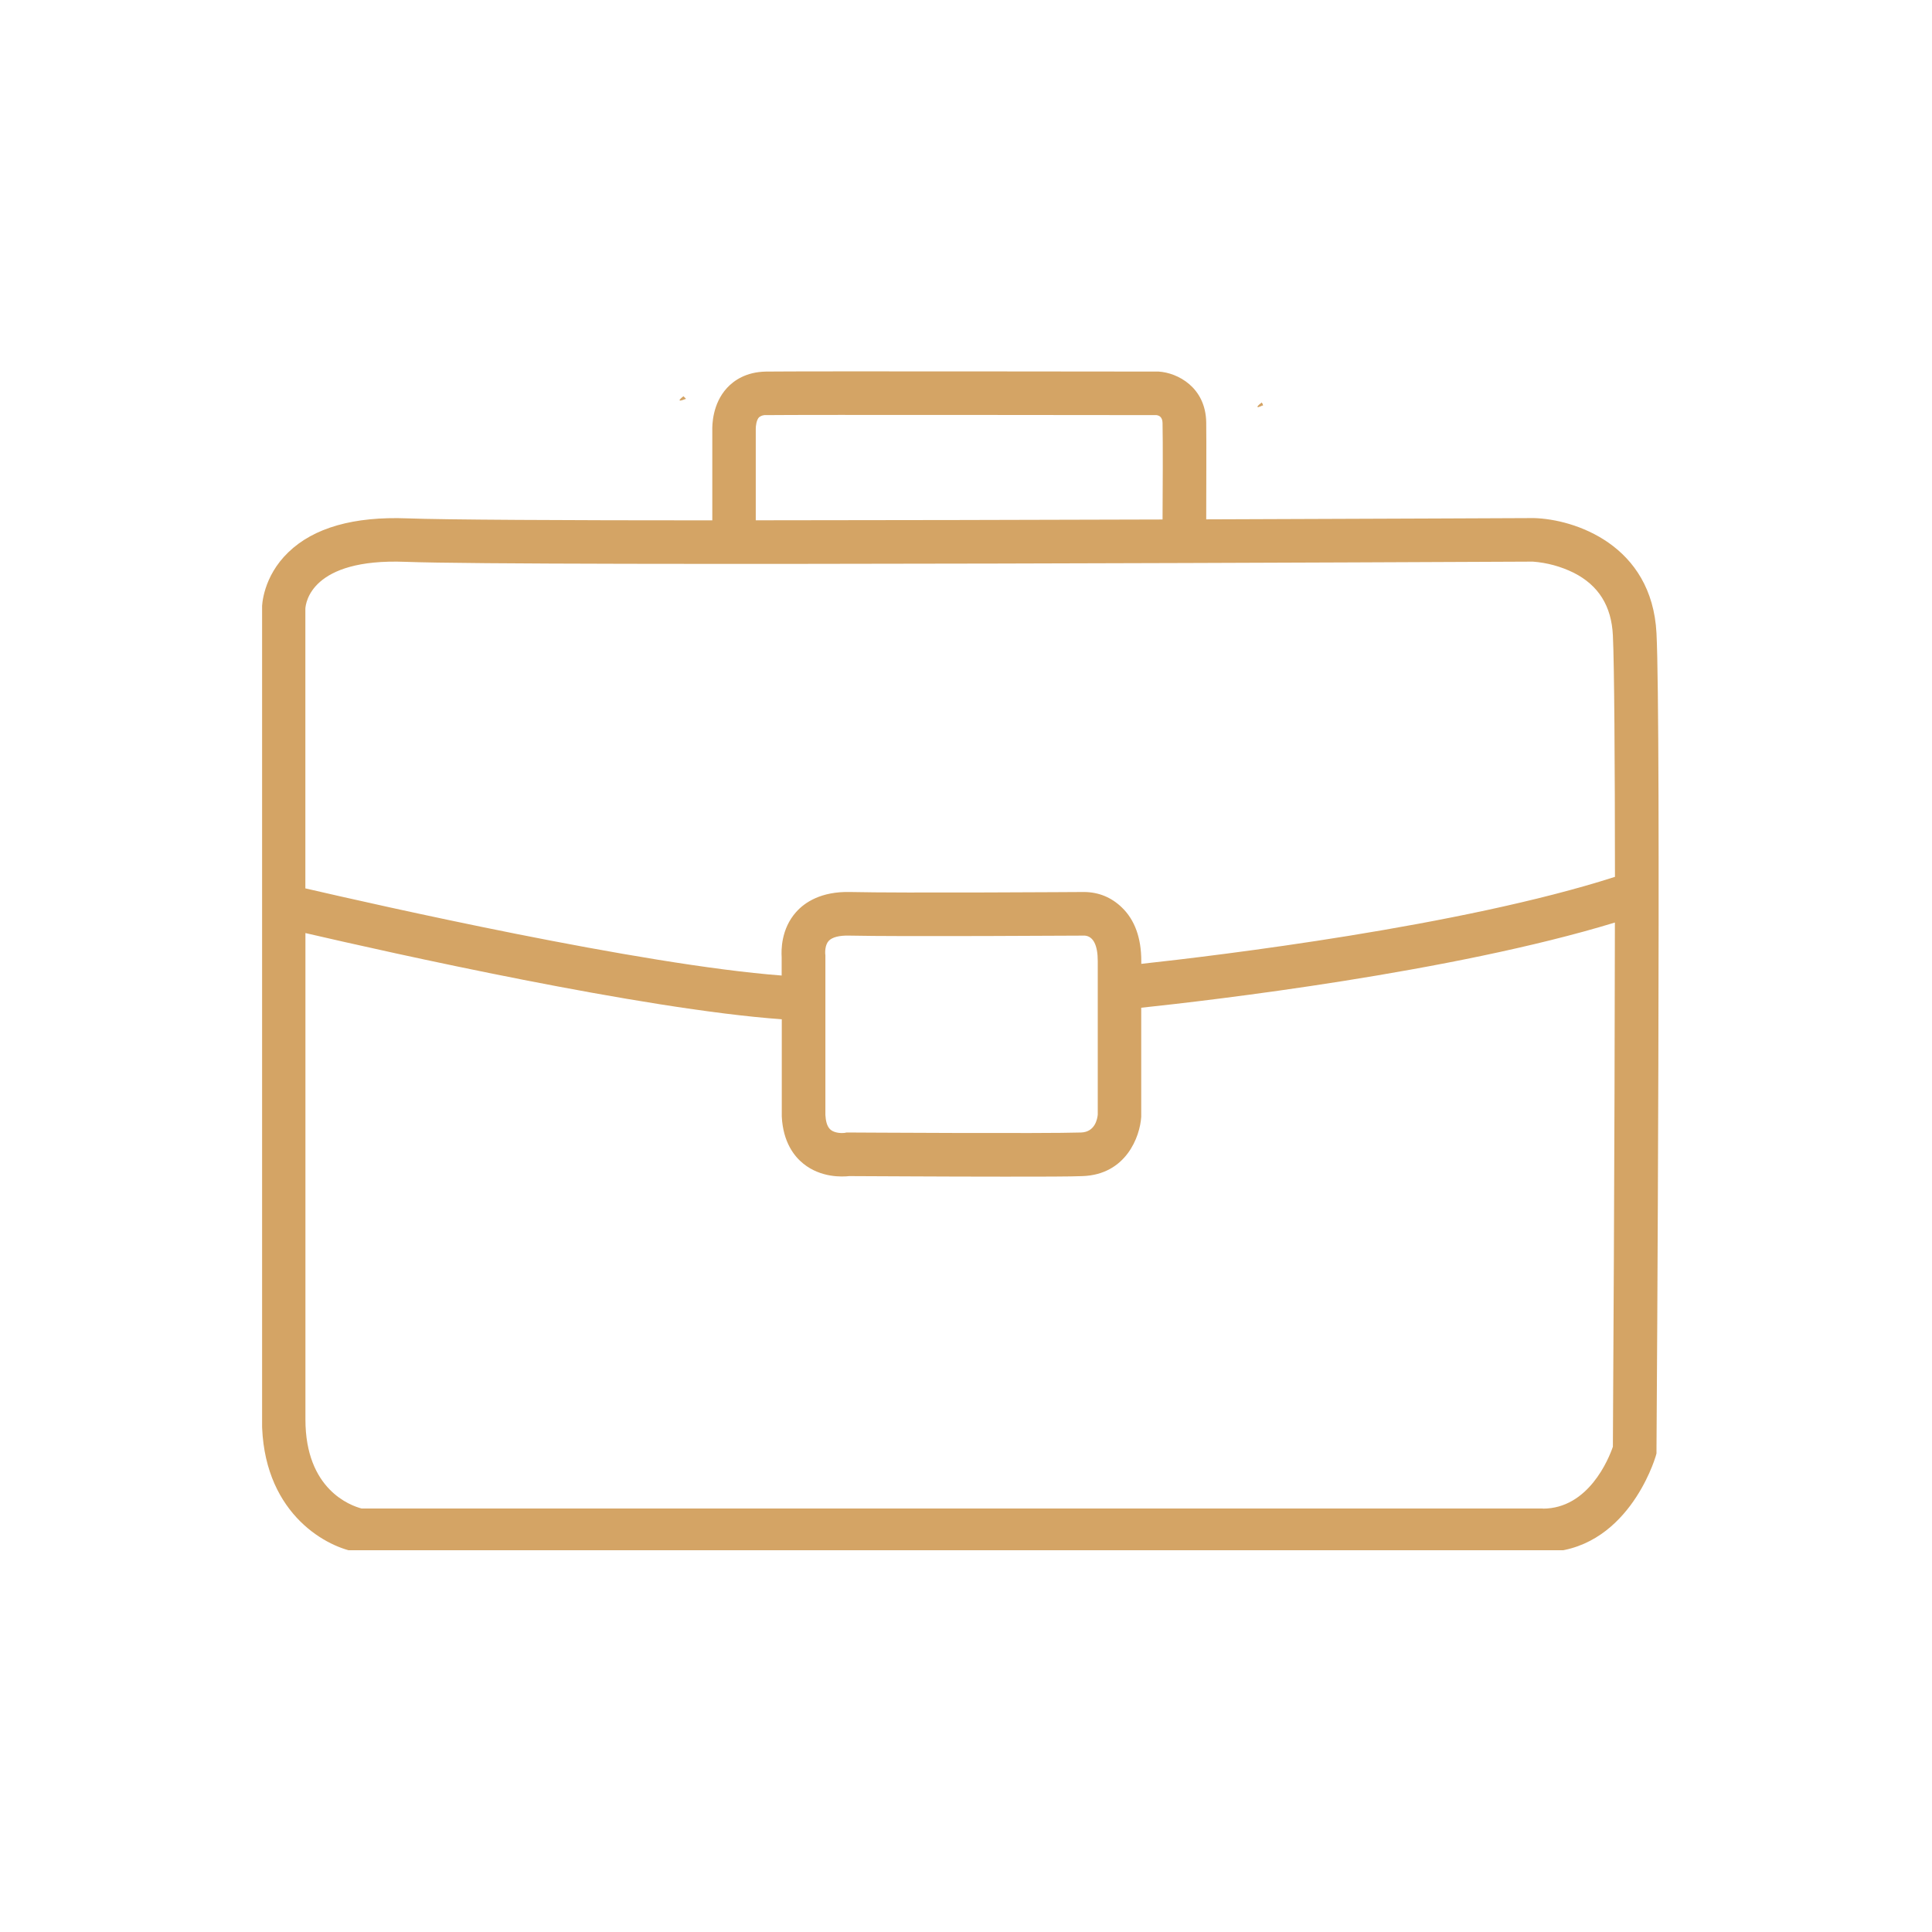 <svg xmlns="http://www.w3.org/2000/svg" xmlns:xlink="http://www.w3.org/1999/xlink" width="150" zoomAndPan="magnify" viewBox="0 0 112.5 112.5" height="150" preserveAspectRatio="xMidYMid meet" version="1.0"><defs><clipPath id="aec33501c2"><path d="M 15.262 21.578 L 96.648 21.578 L 96.648 90.27 L 15.262 90.27 Z M 15.262 21.578 " clip-rule="nonzero"/></clipPath><clipPath id="5cef3760a1"><path d="M 39.562 23.055 L 39.969 23.055 L 39.969 23.332 L 39.562 23.332 Z M 39.562 23.055 " clip-rule="nonzero"/></clipPath><clipPath id="3d5b205588"><path d="M 39.949 23.223 C 39.199 23.52 39.797 23.074 39.797 23.074 " clip-rule="nonzero"/></clipPath><clipPath id="605d8044b0"><path d="M 73.215 23.43 L 73.57 23.43 L 73.57 23.707 L 73.215 23.707 Z M 73.215 23.43 " clip-rule="nonzero"/></clipPath><clipPath id="72171aef7b"><path d="M 73.547 23.594 C 72.875 23.895 73.473 23.445 73.473 23.445 " clip-rule="nonzero"/></clipPath></defs><g clip-path="url(#aec33501c2)"><path fill="#d4a465" d="M 96.457 36.875 C 96.195 31.711 91.672 30.23 89.32 30.168 L 89.281 30.168 C 89.062 30.168 80.832 30.207 70.238 30.242 C 70.238 28.602 70.254 25.734 70.238 24.59 C 70.203 22.543 68.562 21.703 67.469 21.637 L 67.395 21.637 C 66.547 21.637 46.605 21.609 44.605 21.637 C 43.434 21.656 42.727 22.164 42.336 22.586 C 41.477 23.516 41.469 24.766 41.477 25.07 L 41.477 30.301 C 32.848 30.301 25.871 30.266 23.711 30.184 C 20.602 30.066 18.273 30.727 16.793 32.156 C 15.309 33.582 15.254 35.25 15.254 35.434 L 15.254 82.664 C 15.254 87.949 18.809 90.012 20.684 90.363 L 20.801 90.383 L 89.836 90.383 C 94.711 90.383 96.34 85.031 96.41 84.801 L 96.457 84.633 L 96.457 84.453 C 96.473 82.734 96.73 42.203 96.457 36.875 Z M 44.195 24.301 C 44.324 24.199 44.473 24.156 44.637 24.172 C 46.57 24.145 66.23 24.172 67.336 24.172 C 67.504 24.191 67.691 24.289 67.695 24.637 C 67.719 25.75 67.707 28.621 67.695 30.25 C 60.09 30.273 51.559 30.293 44.008 30.297 L 44.008 24.98 C 44.004 24.832 44.043 24.461 44.195 24.301 Z M 23.605 32.715 C 30.664 32.988 86.465 32.715 89.258 32.703 C 90.09 32.766 90.887 32.984 91.637 33.352 C 93.082 34.086 93.836 35.281 93.918 37.004 C 94 38.73 94.035 44.297 94.039 51.059 C 85.094 53.934 70.914 55.641 66.457 56.125 L 66.457 55.957 C 66.457 54.617 66.078 53.566 65.328 52.844 C 64.715 52.25 63.98 51.949 63.129 51.941 C 63.023 51.941 52.469 52.012 49.496 51.941 C 47.805 51.902 46.855 52.551 46.363 53.102 C 45.469 54.098 45.492 55.352 45.516 55.742 L 45.516 56.805 C 37.309 56.184 21.805 52.66 17.781 51.73 L 17.781 35.445 C 17.801 35.113 18.109 32.504 23.605 32.715 Z M 48.051 55.523 C 48.051 55.453 48.031 55.031 48.258 54.785 C 48.457 54.574 48.875 54.465 49.445 54.48 C 52.445 54.547 62.707 54.48 63.148 54.48 L 63.125 54.48 L 63.164 54.48 C 63.656 54.516 63.922 55.035 63.922 55.957 L 63.922 64.902 C 63.902 65.133 63.773 65.918 62.953 65.945 C 60.941 66.016 49.504 65.945 49.387 65.945 L 49.297 65.945 L 49.176 65.969 C 49.031 65.988 48.613 65.988 48.371 65.789 C 48.133 65.59 48.082 65.223 48.062 64.922 L 48.062 55.617 Z M 89.844 87.84 L 21.055 87.84 C 20.422 87.672 17.785 86.746 17.785 82.656 L 17.785 54.332 C 22.637 55.457 37.41 58.773 45.523 59.352 L 45.523 65.016 C 45.598 66.512 46.25 67.34 46.785 67.766 C 47.801 68.582 49.031 68.531 49.453 68.484 C 50.184 68.484 54.797 68.516 58.516 68.516 C 60.559 68.516 62.328 68.516 63.035 68.484 C 65.57 68.398 66.383 66.188 66.453 65.031 L 66.453 58.68 C 70.559 58.246 84.559 56.613 94.035 53.719 C 94.023 66.598 93.93 82.293 93.918 84.242 C 93.672 84.961 92.492 87.848 89.836 87.848 Z M 89.844 87.84 " fill-opacity="1" fill-rule="nonzero"/></g><g clip-path="url(#5cef3760a1)"><g clip-path="url(#3d5b205588)"><path fill="#d4a465" d="M 36.289 20.086 L 43.012 20.086 L 43.012 26.582 L 36.289 26.582 Z M 36.289 20.086 " fill-opacity="1" fill-rule="nonzero"/></g></g><g clip-path="url(#605d8044b0)"><g clip-path="url(#72171aef7b)"><path fill="#d4a465" d="M 69.891 20.461 L 76.613 20.461 L 76.613 26.957 L 69.891 26.957 Z M 69.891 20.461 " fill-opacity="1" fill-rule="nonzero"/><path fill="#d4a465" d="M 69.891 20.461 L 76.613 20.461 L 76.613 26.957 L 69.891 26.957 Z M 69.891 20.461 " fill-opacity="1" fill-rule="nonzero"/></g></g></svg>